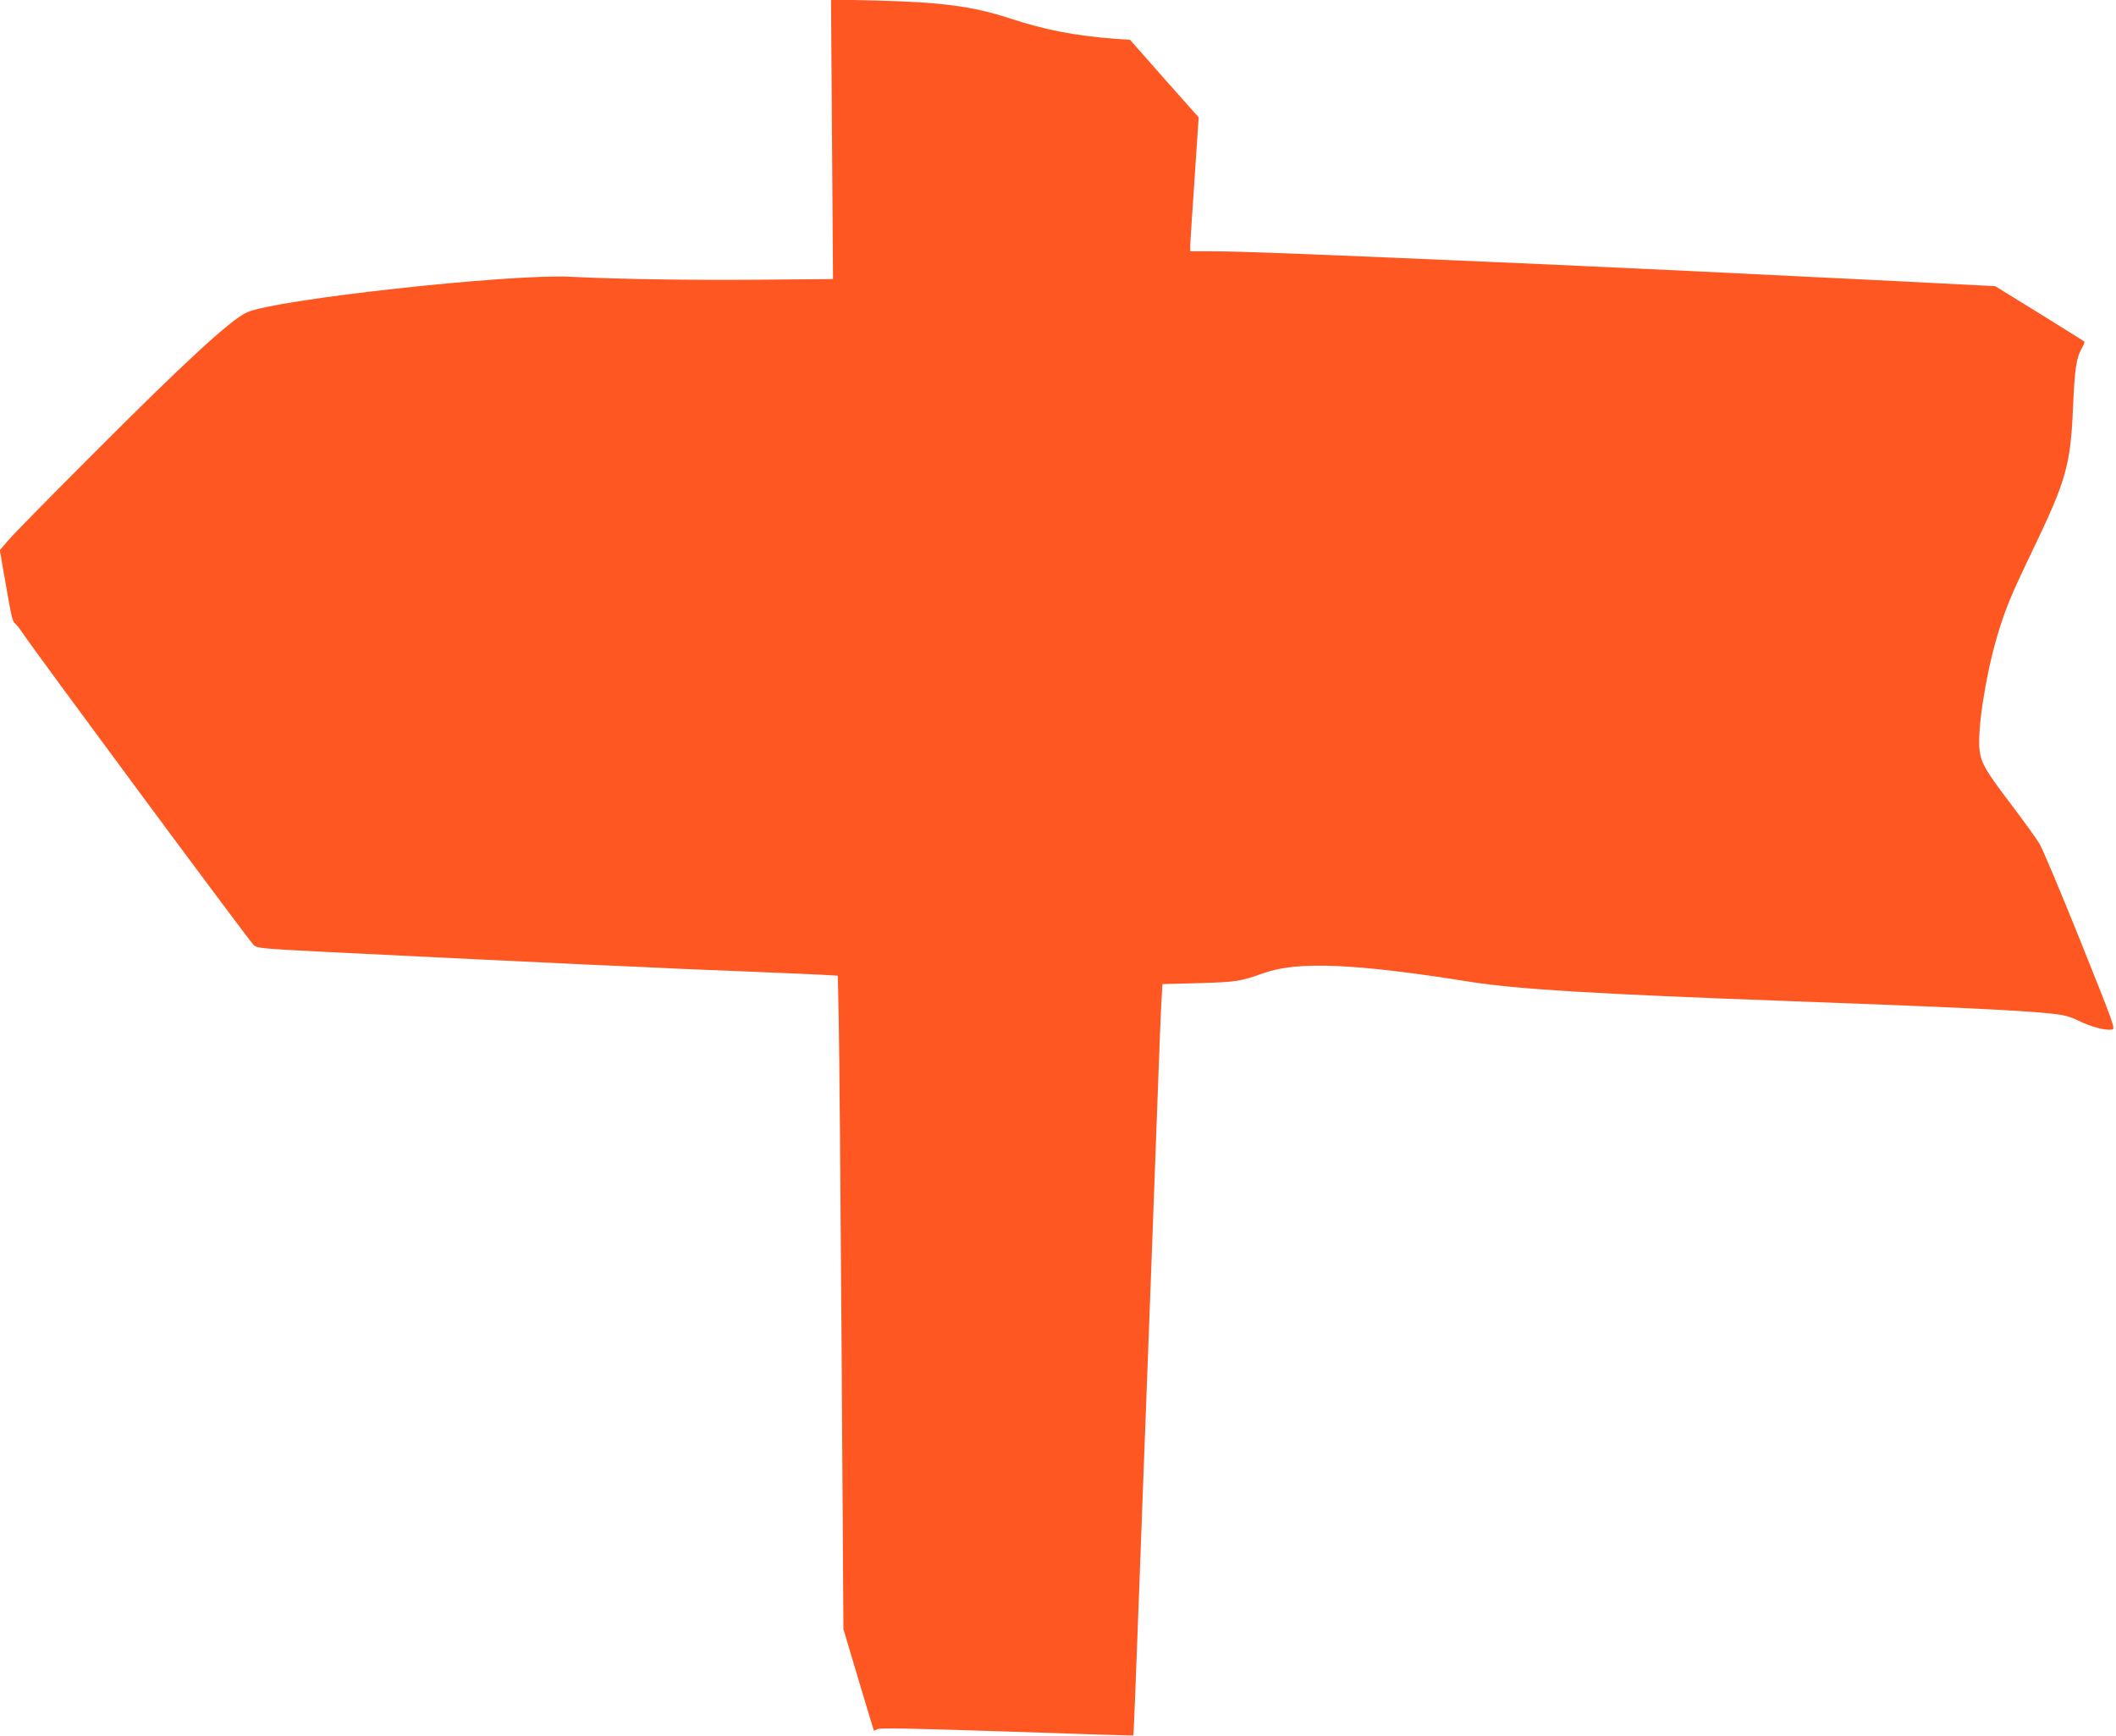 <?xml version="1.0" standalone="no"?>
<!DOCTYPE svg PUBLIC "-//W3C//DTD SVG 20010904//EN"
 "http://www.w3.org/TR/2001/REC-SVG-20010904/DTD/svg10.dtd">
<svg version="1.0" xmlns="http://www.w3.org/2000/svg"
 width="1280pt" height="1050pt" viewBox="0 0 1280 1050"
 preserveAspectRatio="xMidYMid meet">
<g transform="translate(0,1050) scale(0.1,-0.1)"
fill="#ff5722" stroke="none">
<path d="M5033 9657 l6 -845 -452 -4 c-431 -3 -837 3 -1142 18 -373 17 -1774
-137 -1950 -215 -99 -44 -377 -300 -960 -885 -242 -242 -462 -466 -488 -498
l-48 -56 31 -179 c40 -231 45 -252 63 -266 8 -7 29 -34 48 -62 80 -120 1359
-1847 1393 -1881 20 -20 42 -22 451 -43 629 -31 1184 -58 1570 -76 187 -8 437
-19 555 -25 118 -5 337 -14 485 -20 149 -6 316 -13 371 -16 l102 -6 6 -286 c3
-158 11 -1047 17 -1977 l11 -1690 91 -305 c50 -168 92 -306 93 -308 1 -2 10 2
21 8 14 9 203 5 782 -14 420 -15 765 -25 766 -24 3 3 11 197 45 1118 11 294
24 654 30 800 20 520 50 1334 70 1875 11 303 22 595 26 651 l6 101 221 6 c229
7 249 10 392 61 205 73 553 58 1255 -54 280 -44 758 -73 1905 -115 981 -36
1412 -56 1600 -76 80 -8 114 -17 170 -44 74 -36 157 -59 199 -53 24 3 21 12
-188 533 -117 292 -229 557 -248 590 -20 33 -98 141 -173 240 -154 203 -180
247 -190 325 -15 119 34 441 101 673 52 178 83 254 219 537 204 424 230 516
245 864 10 235 20 300 52 357 12 21 20 41 17 43 -2 2 -125 78 -272 170 l-268
165 -607 31 c-1010 50 -1614 79 -2087 100 -1436 63 -1865 80 -2057 80 l-118 0
0 32 c0 18 12 200 26 405 l25 373 -208 234 -207 235 -86 6 c-248 19 -426 53
-645 125 -221 72 -410 97 -814 107 l-264 6 6 -846z"/>
</g>
</svg>
